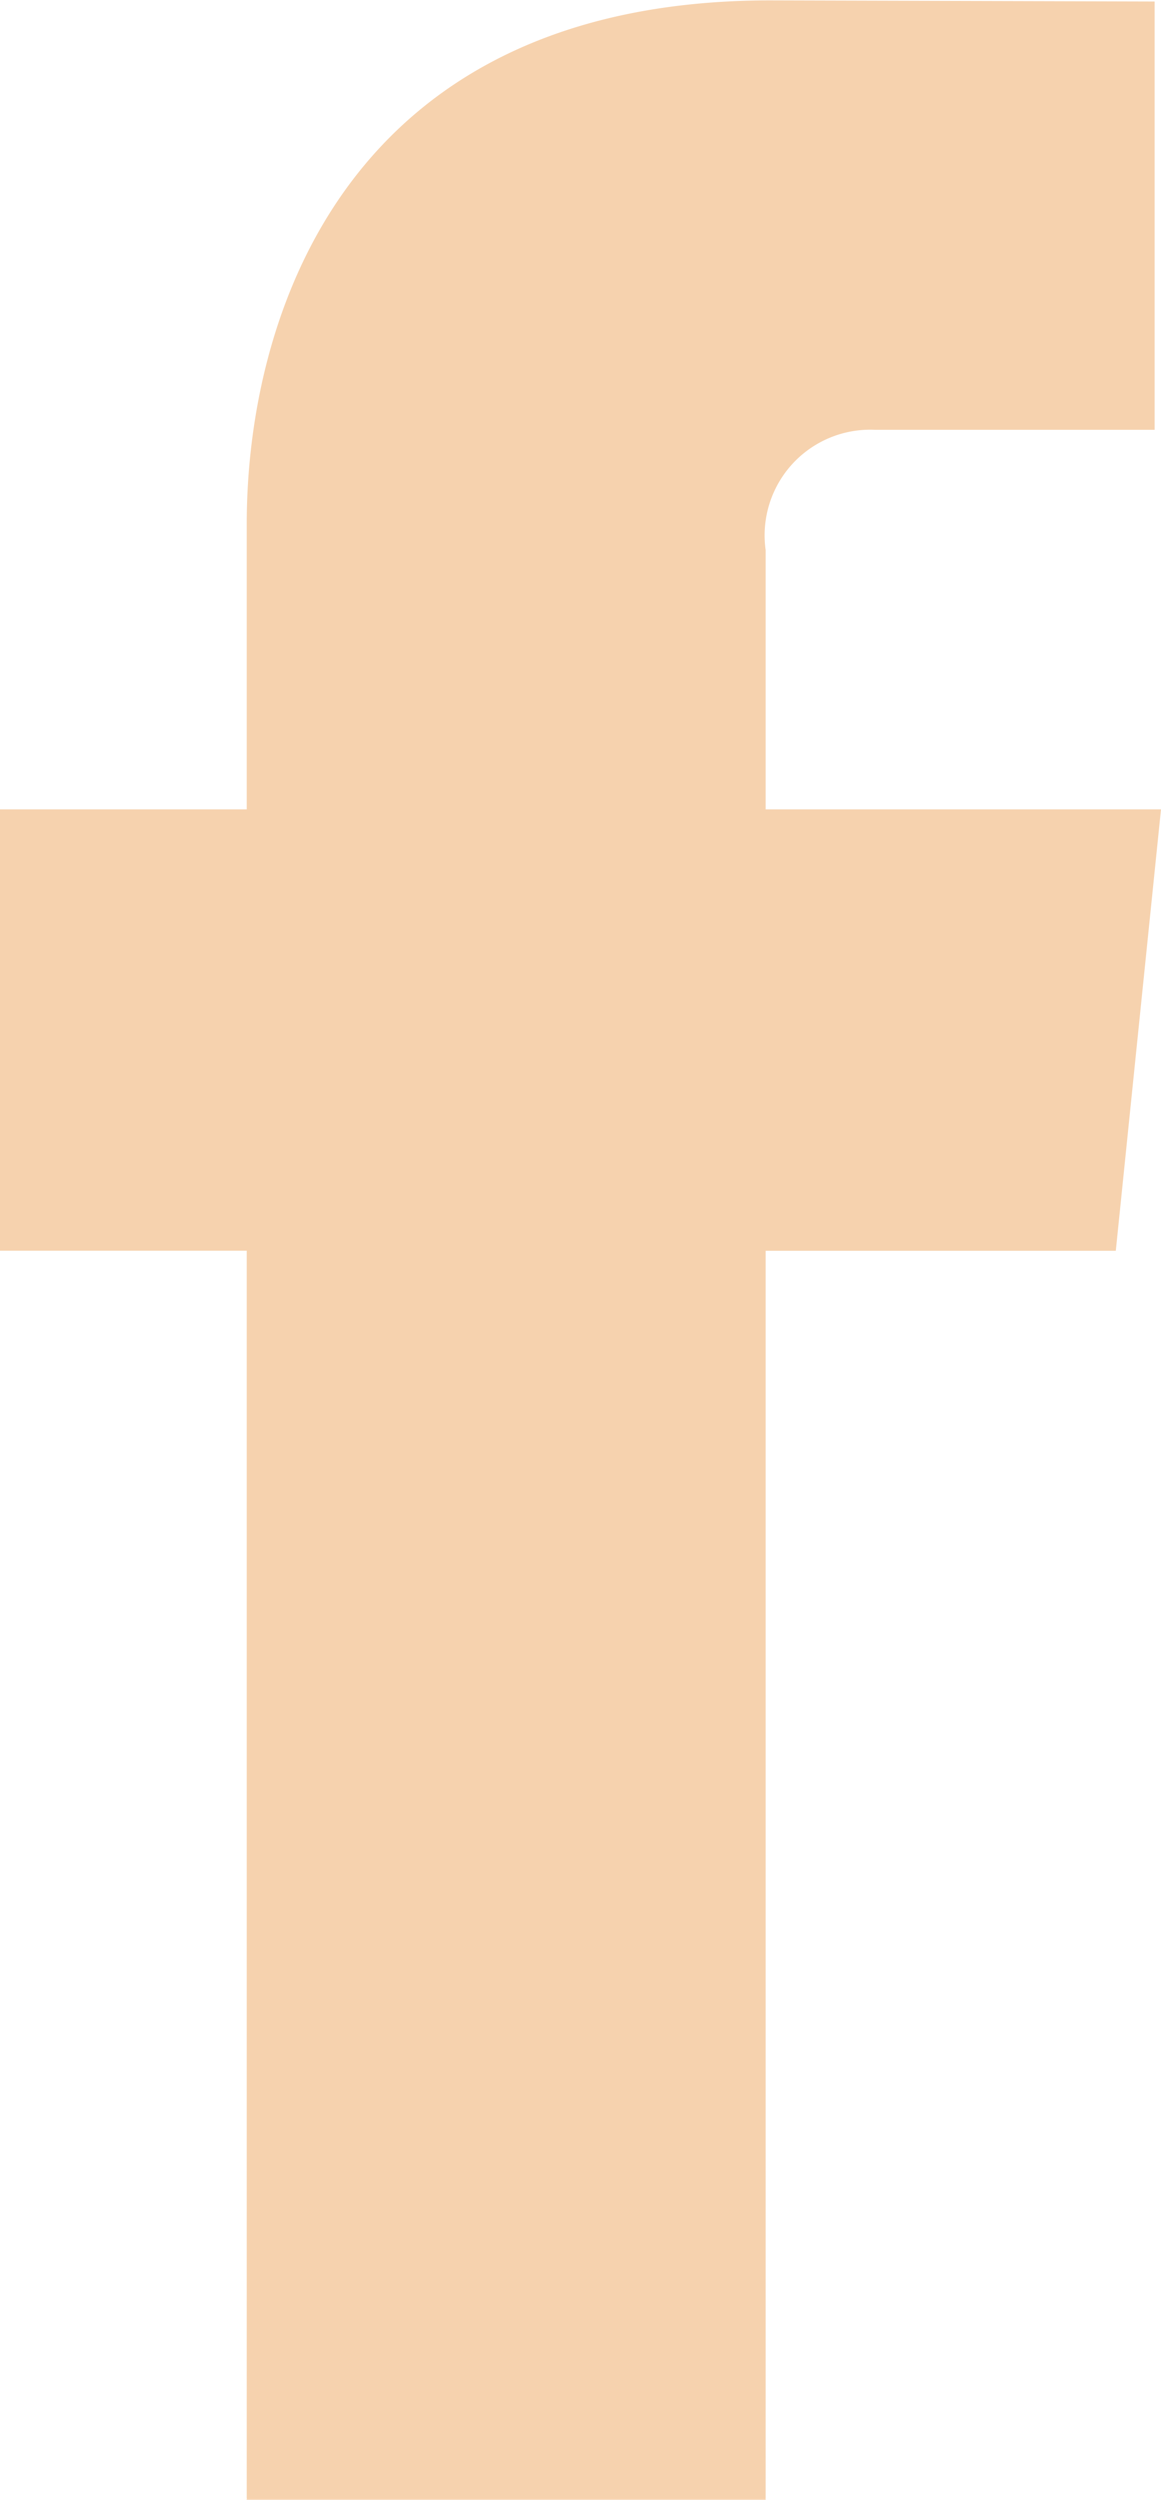 <svg xmlns="http://www.w3.org/2000/svg" width="12.225" height="26.311" viewBox="0 0 12.225 26.311">
  <path id="_104498_facebook_icon" data-name="104498_facebook_icon" d="M30.207,14.615H26.044V11.885A1.112,1.112,0,0,1,27.2,10.62H30.14V6.112L26.094,6.1C21.6,6.1,20.58,9.458,20.58,11.61v3.005h-2.6v4.645h2.6V32.406h5.464V19.261h3.687Z" transform="translate(-17.982 -6.096)" fill="#f6d2ae"/>
</svg>
